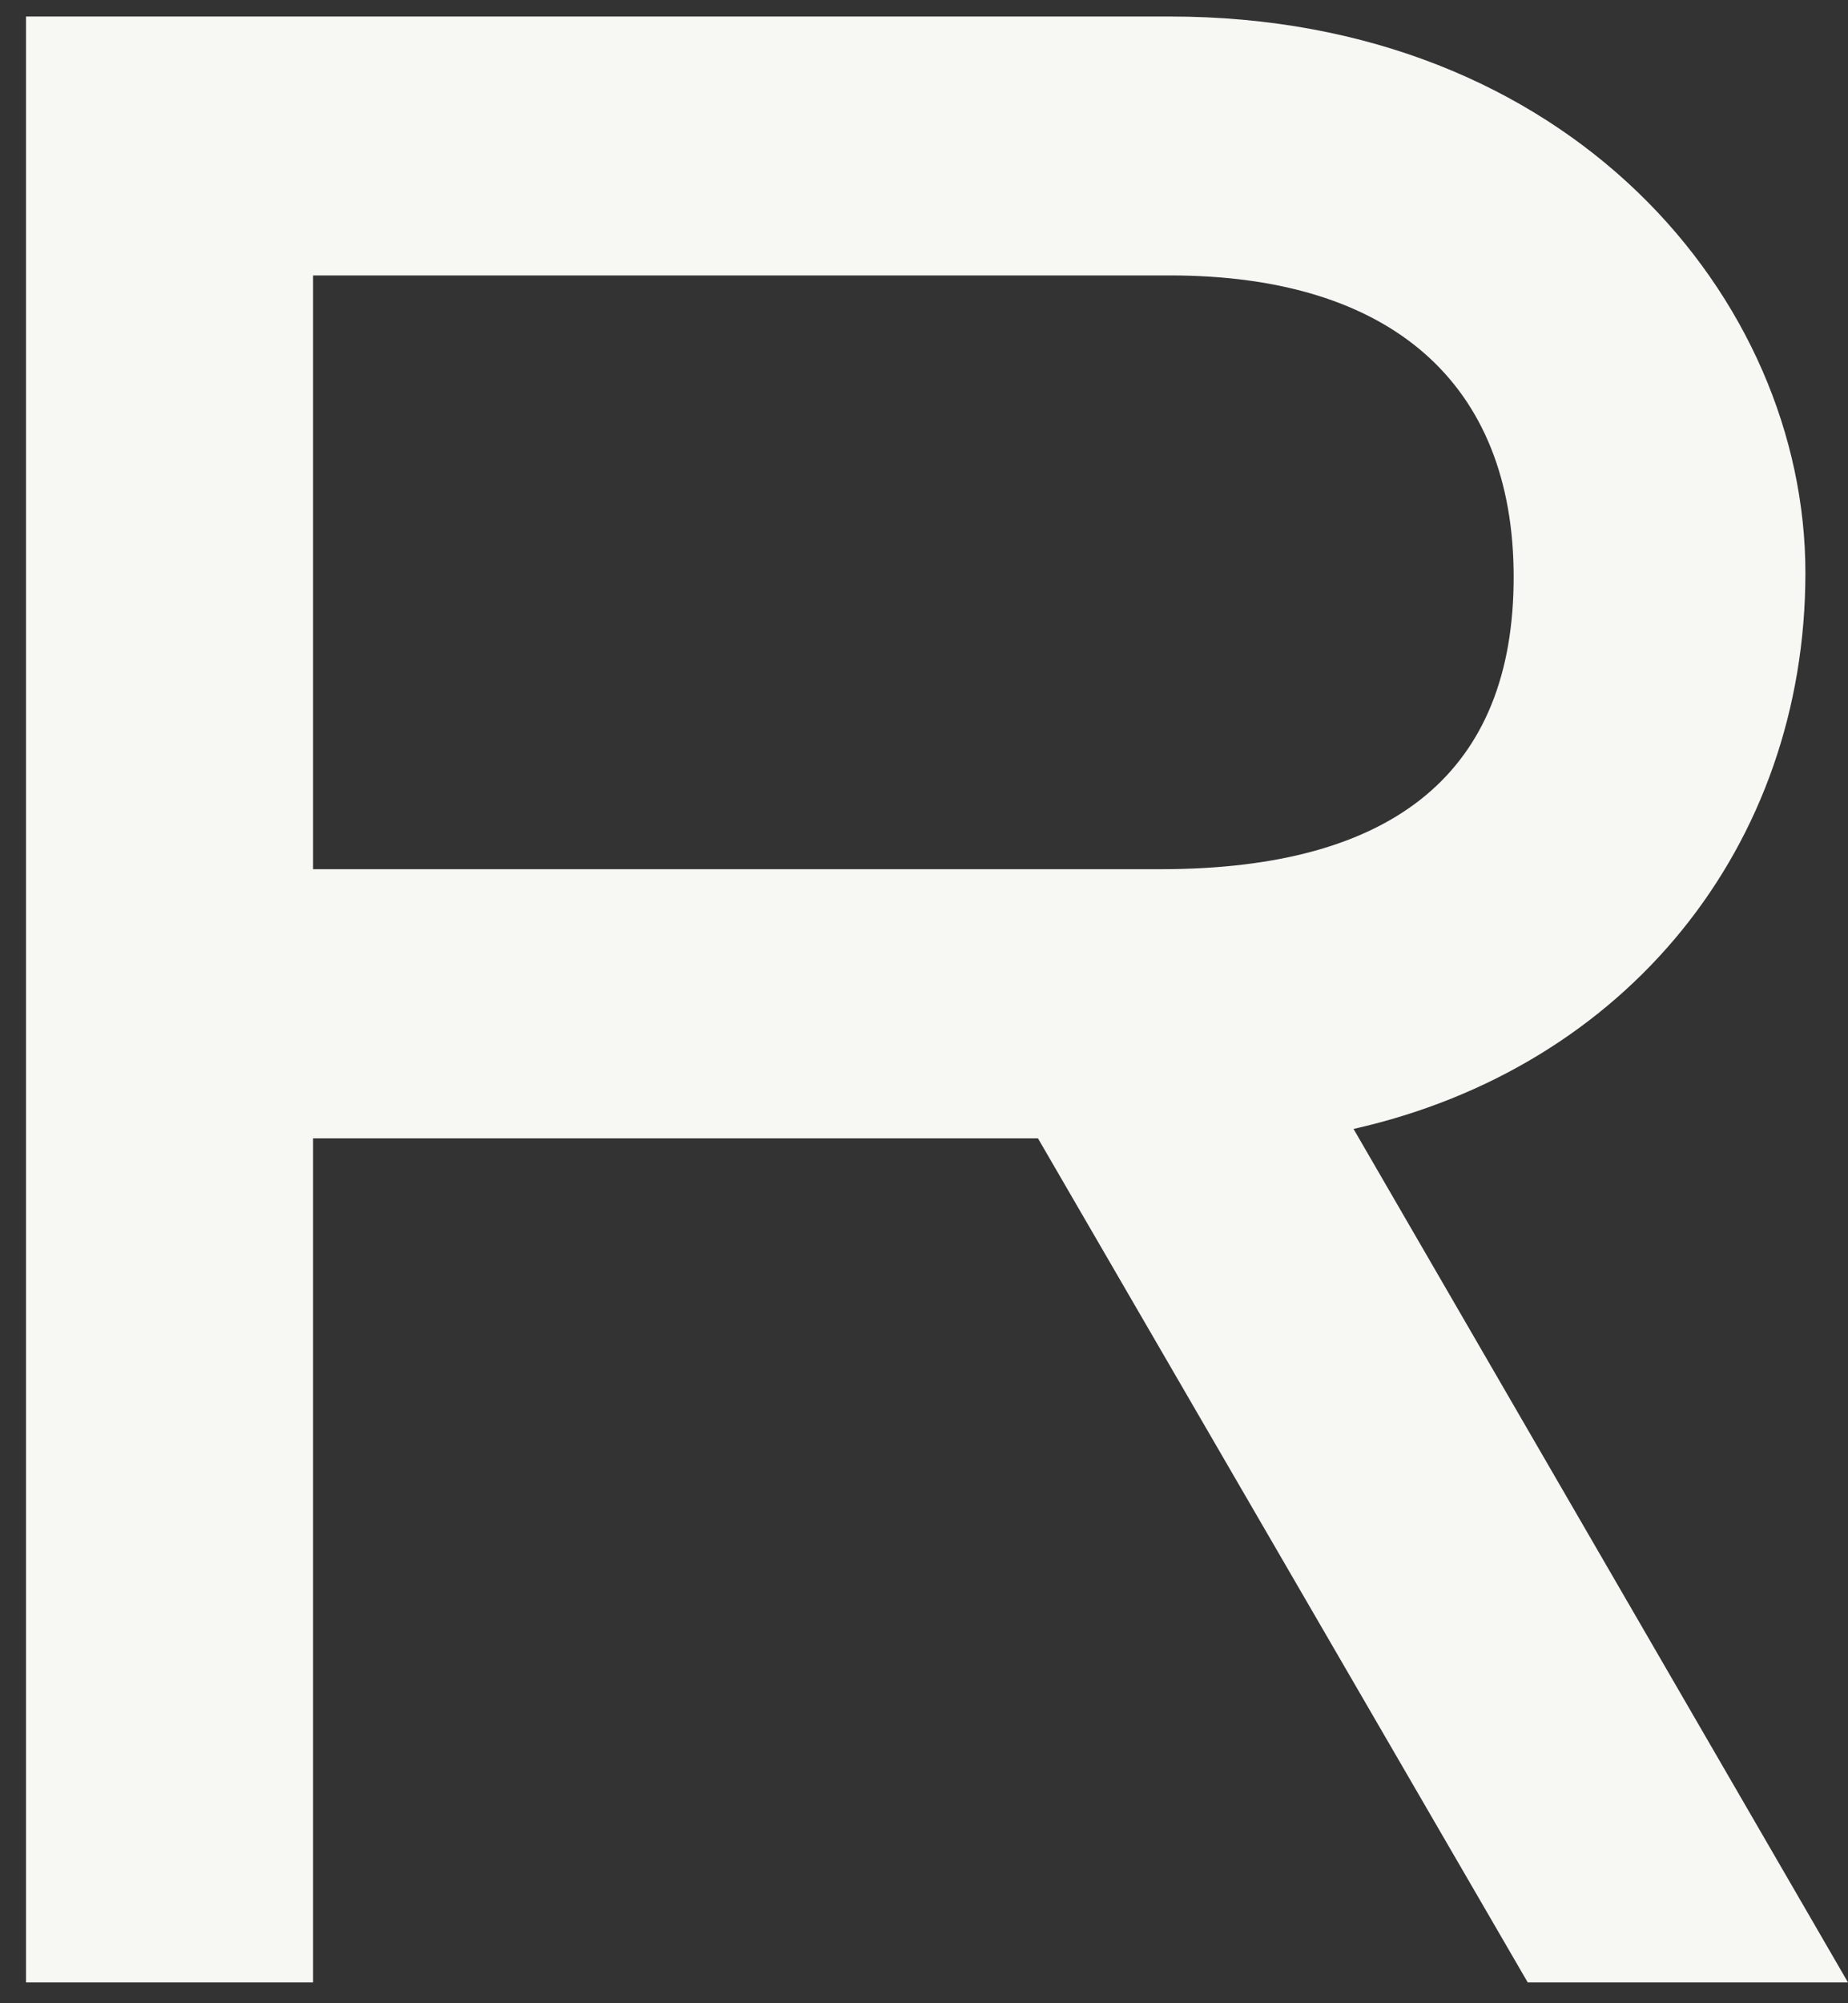 <svg xmlns="http://www.w3.org/2000/svg" width="60" height="65" viewBox="0 0 60 65" fill="none"><rect x="0" y="0" width="60" height="65" fill="#333333" stroke="none"/><path id="Vector" d="M43.946 36.631C52.81 34.638 58.617 27.455 58.617 18.584C58.617 9.712 50.971 0.536 37.986 0.536H0.845V64.325H10.165V36.936H33.7L49.602 64.325H60L43.946 36.631ZM10.165 28.216V8.937H37.986C45.177 8.937 49.145 12.453 49.145 18.722C49.145 24.992 45.329 28.203 37.682 28.203H10.165V28.216Z" fill="#F7F7F4"></path></svg>